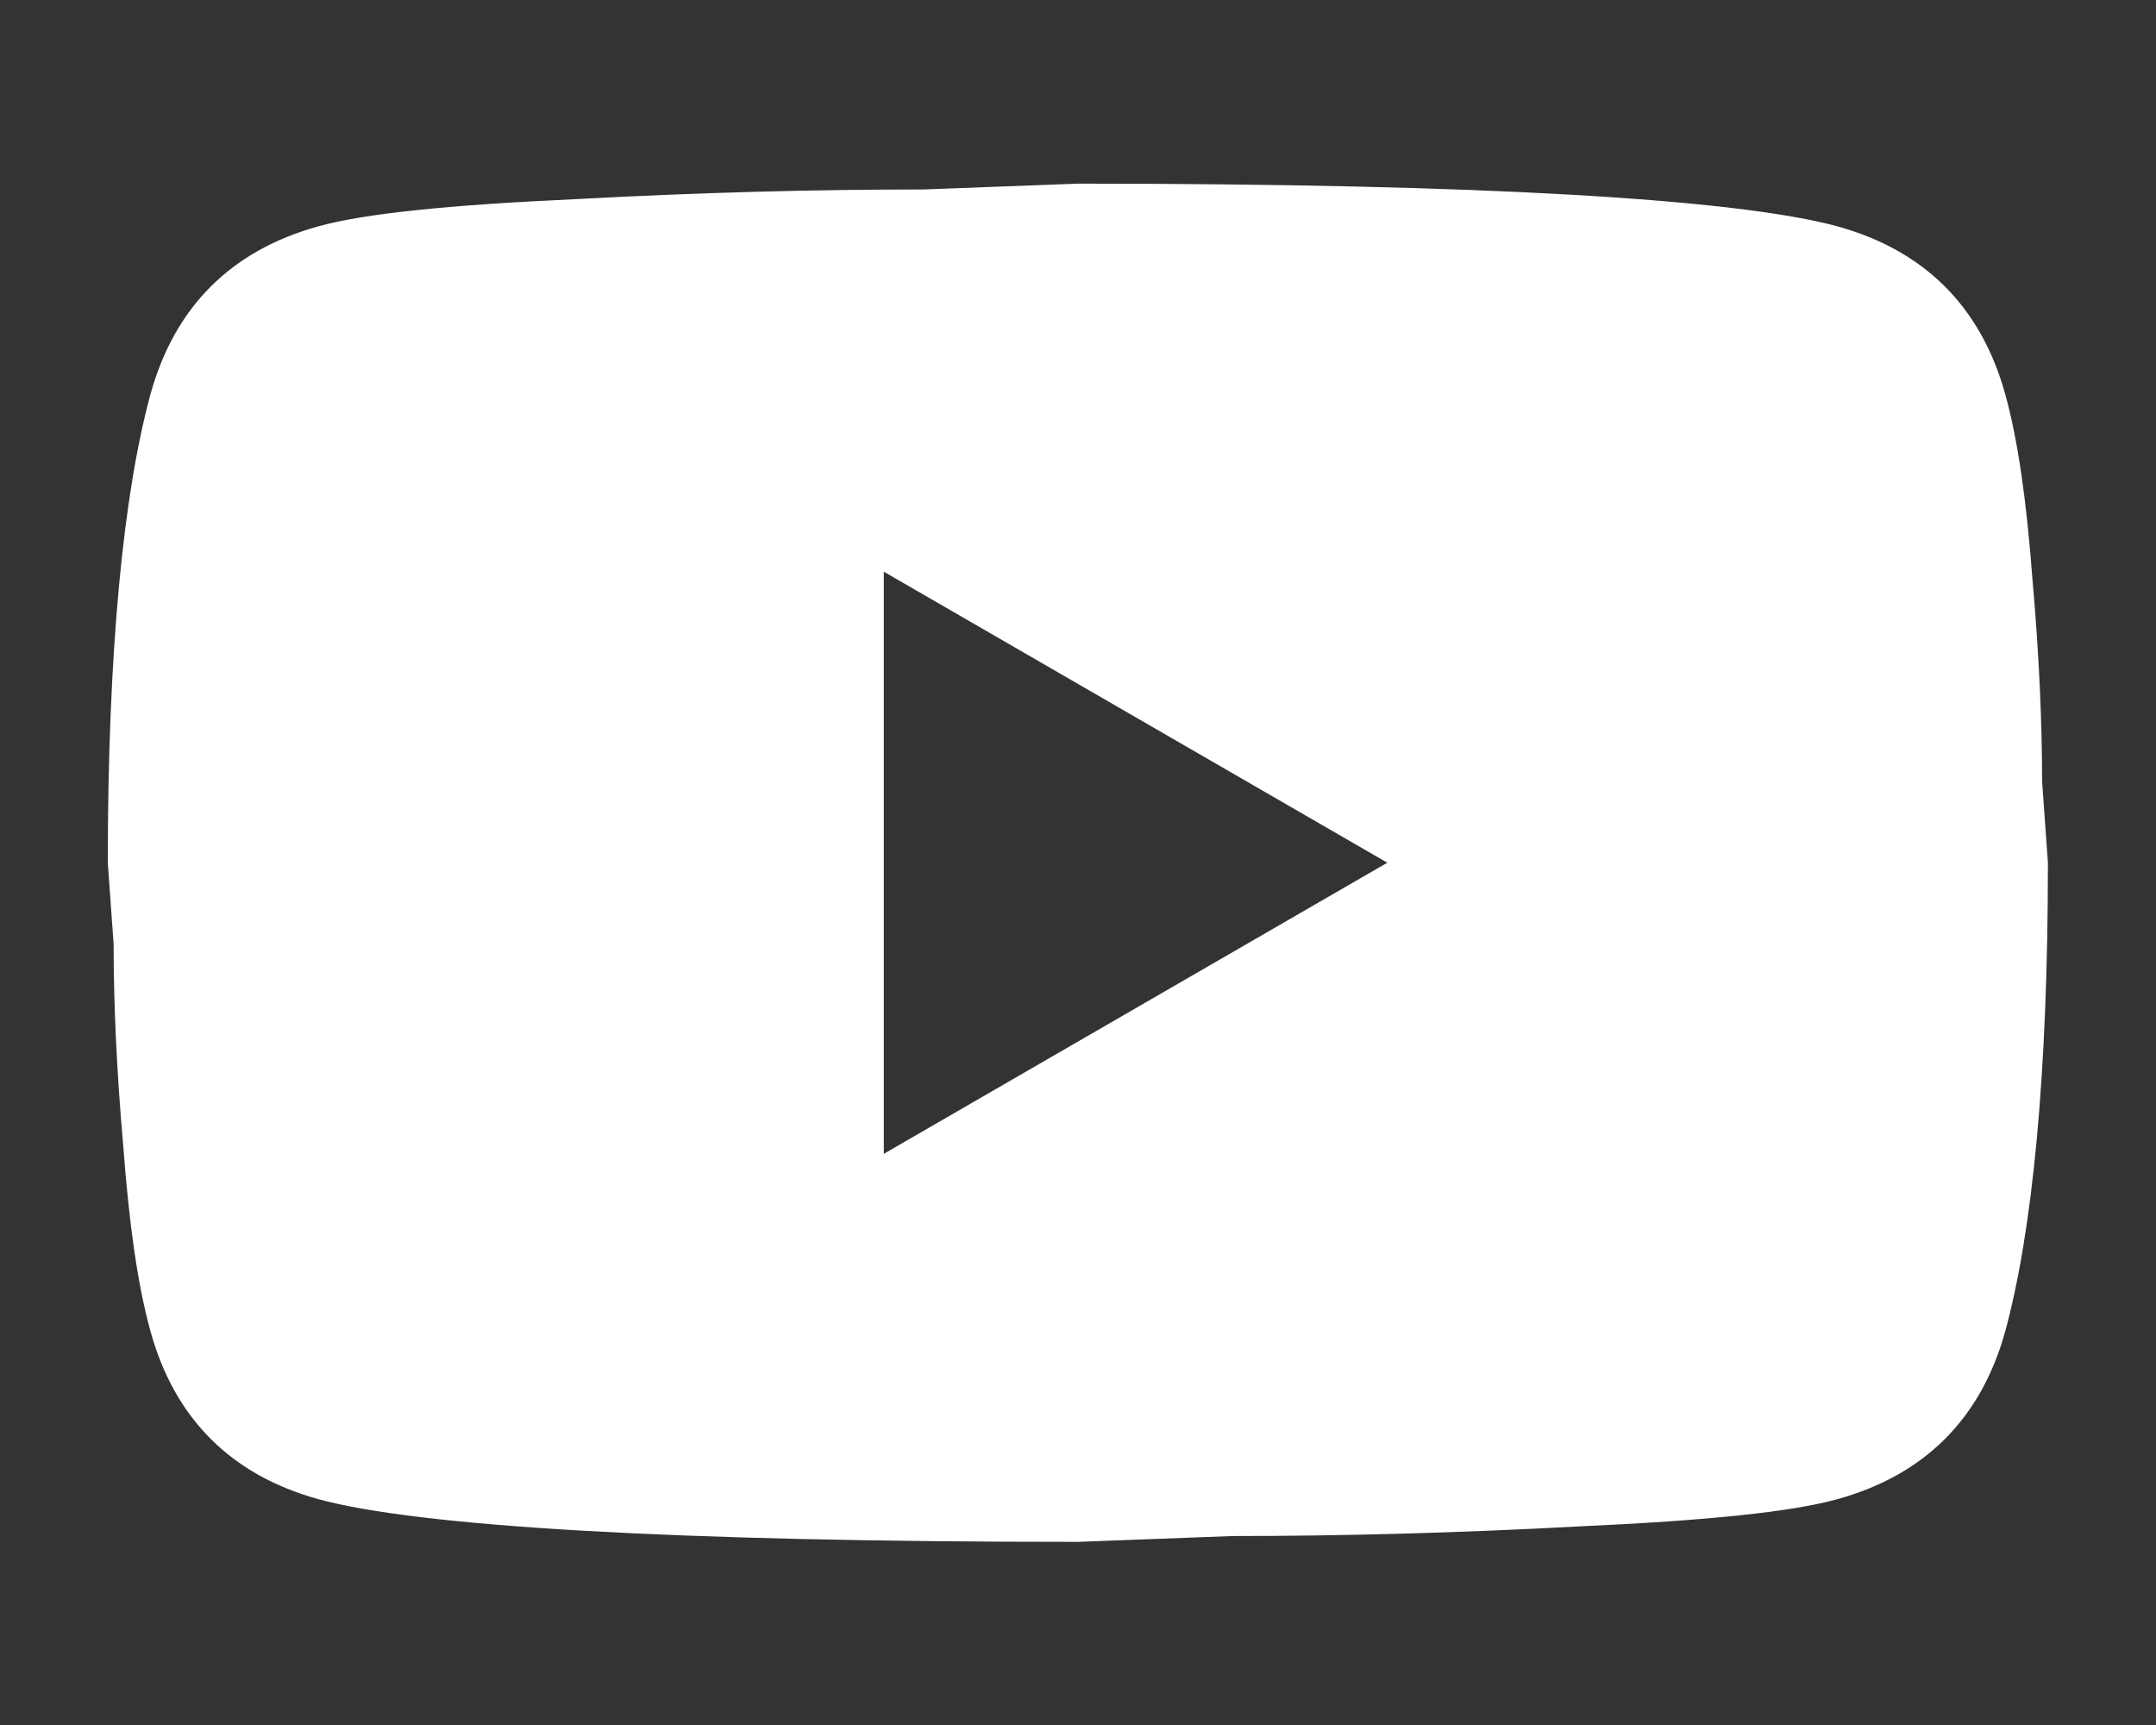 <?xml version="1.0" encoding="UTF-8"?> <svg xmlns="http://www.w3.org/2000/svg" width="30" height="24" viewBox="0 0 30 24" fill="none"><rect x="0" y="0" width="30" height="24" fill="#333333" stroke="none"/><path d="M12.298 16.053L19.304 12.003L12.298 7.954V16.053ZM27.902 5.484C28.078 6.118 28.199 6.969 28.28 8.048C28.375 9.128 28.415 10.06 28.415 10.87L28.496 12.003C28.496 14.959 28.28 17.133 27.902 18.523C27.565 19.738 26.782 20.521 25.567 20.858C24.933 21.034 23.772 21.155 21.99 21.236C20.235 21.331 18.629 21.371 17.144 21.371L14.998 21.452C9.342 21.452 5.819 21.236 4.429 20.858C3.214 20.521 2.431 19.738 2.094 18.523C1.918 17.889 1.797 17.038 1.716 15.958C1.621 14.878 1.581 13.947 1.581 13.137L1.5 12.003C1.5 9.047 1.716 6.874 2.094 5.484C2.431 4.269 3.214 3.486 4.429 3.149C5.063 2.973 6.224 2.852 8.006 2.771C9.761 2.676 11.367 2.636 12.852 2.636L14.998 2.555C20.654 2.555 24.177 2.771 25.567 3.149C26.782 3.486 27.565 4.269 27.902 5.484Z" fill="white"></path></svg> 